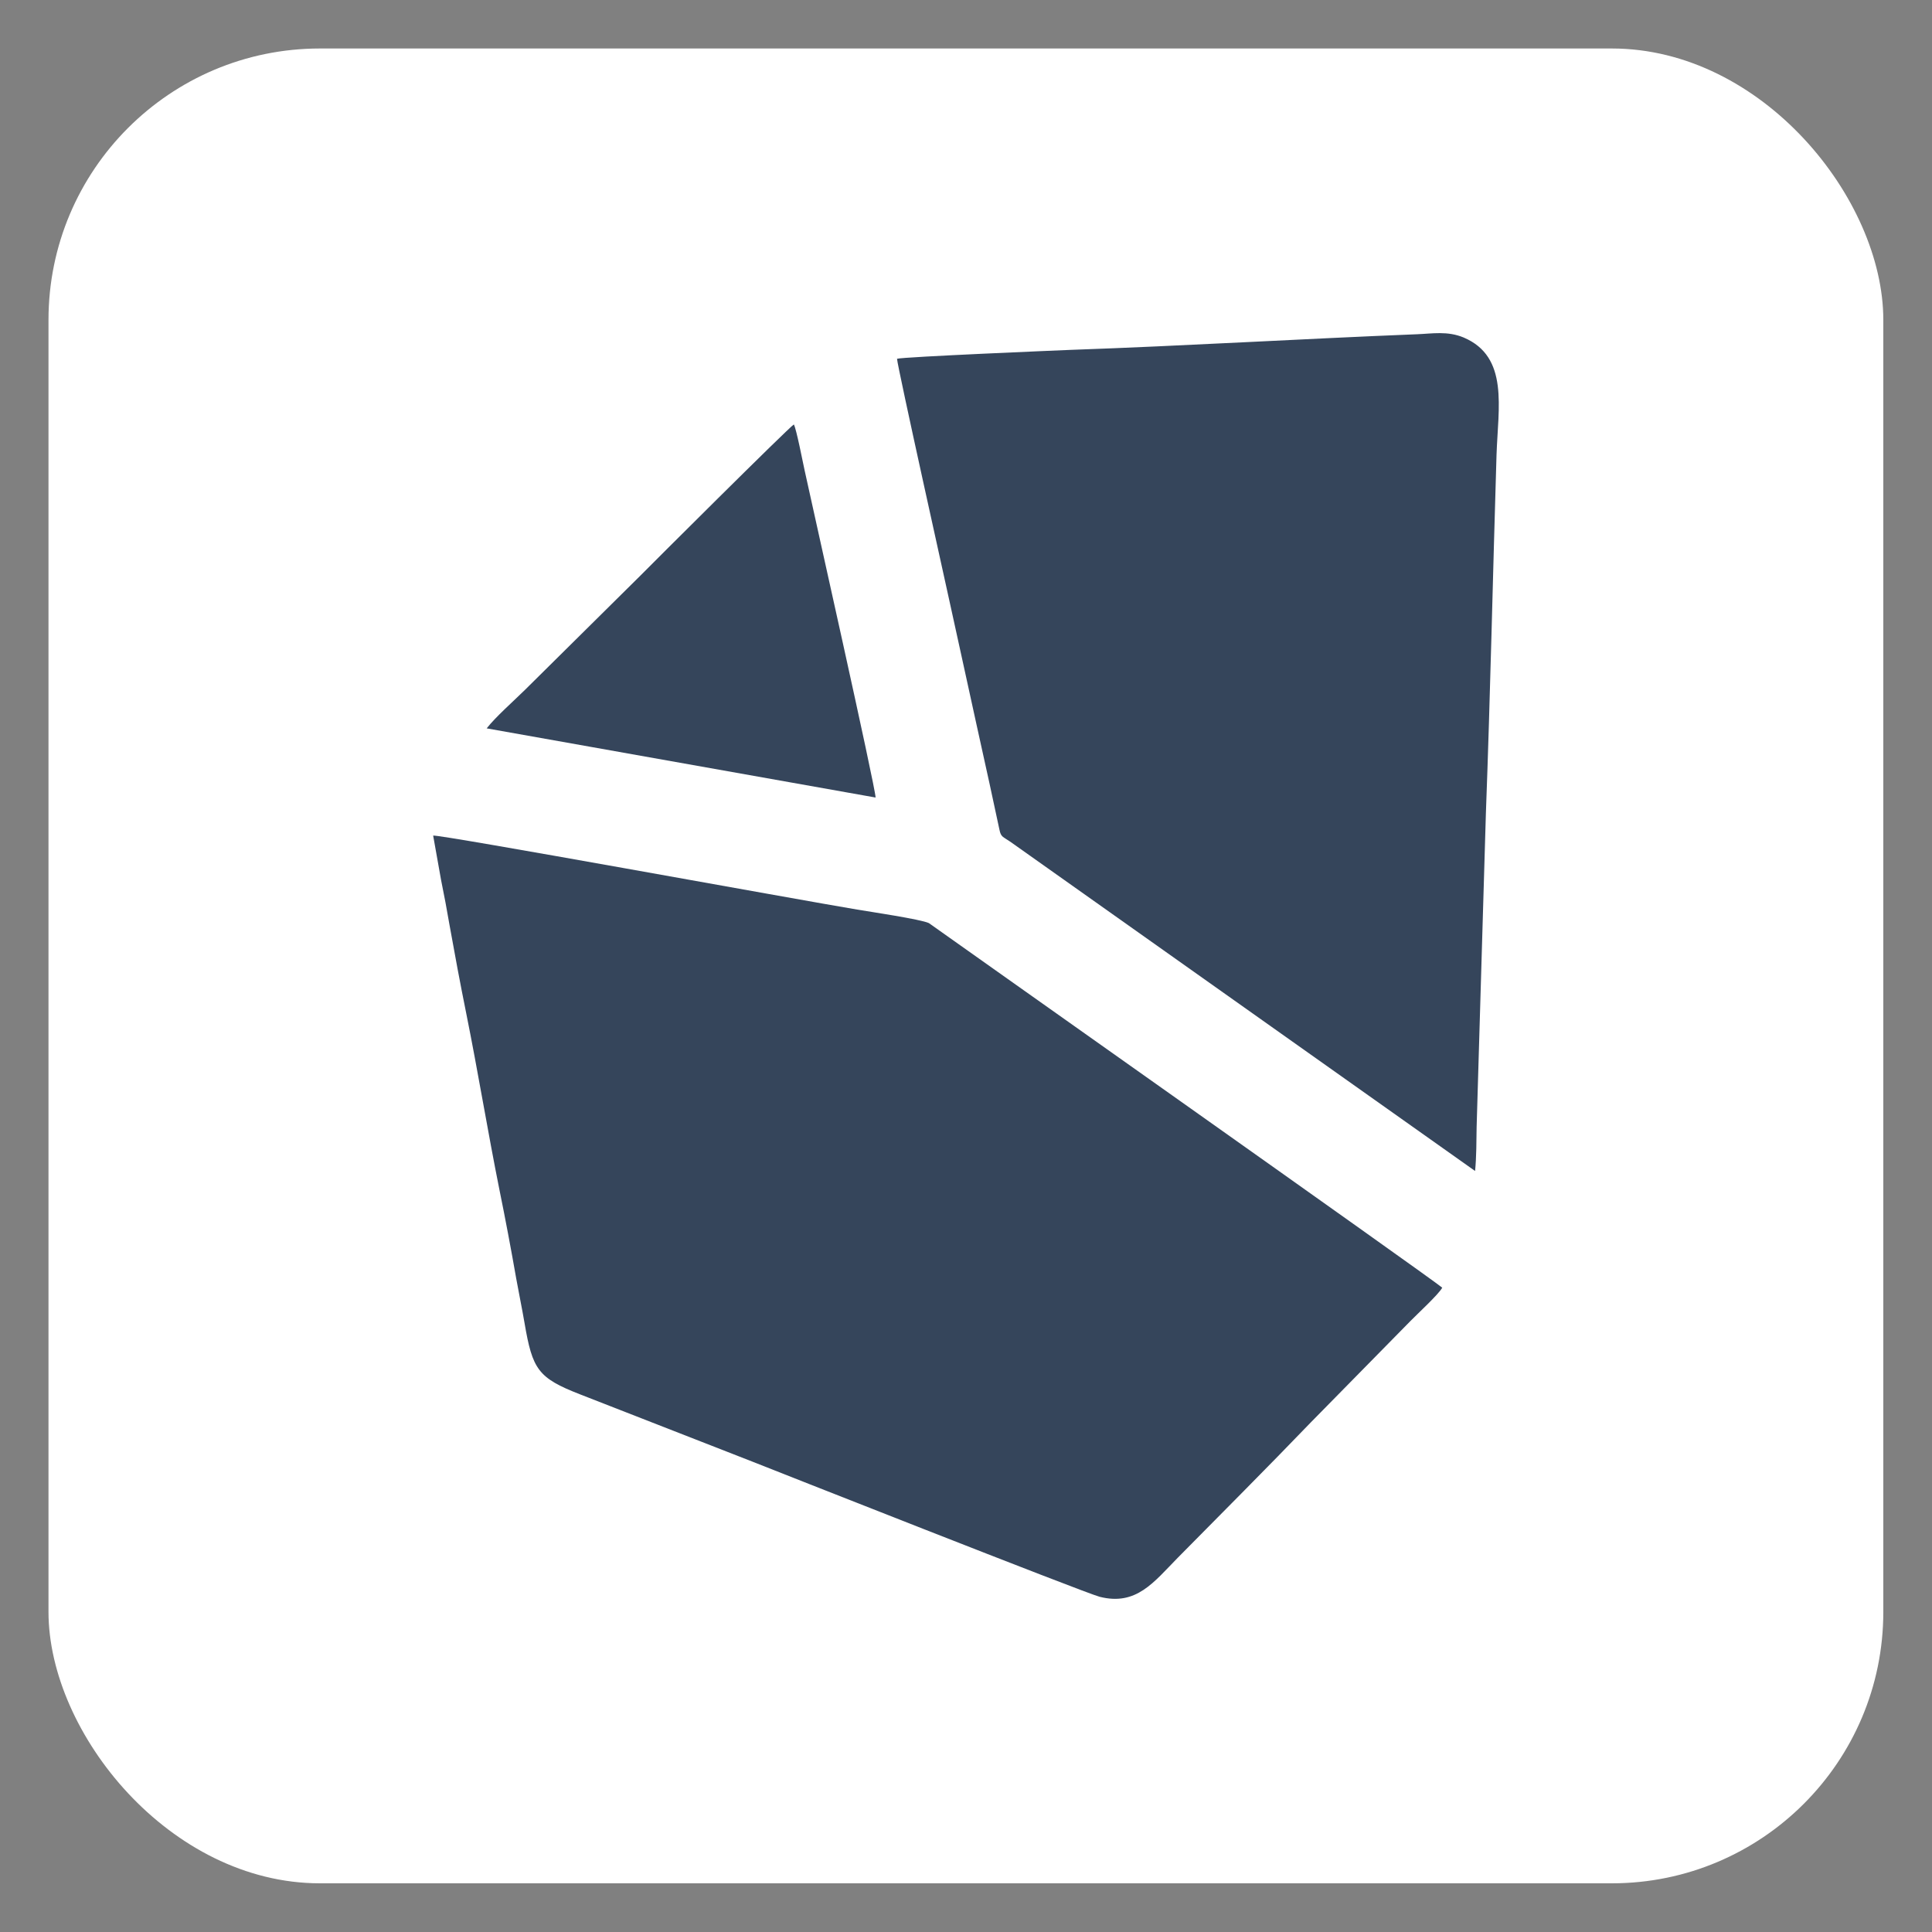 <?xml version="1.0" encoding="UTF-8"?>
<!DOCTYPE svg PUBLIC "-//W3C//DTD SVG 1.1//EN" "http://www.w3.org/Graphics/SVG/1.1/DTD/svg11.dtd">
<!-- Creator: CorelDRAW -->
<svg xmlns="http://www.w3.org/2000/svg" xml:space="preserve" width="100px" height="100px" version="1.1" style="shape-rendering:geometricPrecision; text-rendering:geometricPrecision; image-rendering:optimizeQuality; fill-rule:evenodd; clip-rule:evenodd"
viewBox="0 0 100 100"
 xmlns:xlink="http://www.w3.org/1999/xlink"
 xmlns:xodm="http://www.corel.com/coreldraw/odm/2003">
 <rect x="0" y="0" width="100" height="100" fill="#808080" stroke="none"/>
 <defs>
  <style type="text/css">
   <![CDATA[
    .fil1 {fill:#35455B}
    .fil0 {fill:white}
   ]]>
  </style>
 </defs>
 <g id="Слой_x0020_1">
  <g id="_1589804169536">
   <rect class="fil0" x="2.51" y="2.51" width="94.97" height="94.97" rx="14.05" ry="14.05"/>
   <g>
    <path class="fil1" d="M22.83 45.55c0.16,0.78 0.3,1.53 0.43,2.29 0.28,1.56 0.56,3.07 0.87,4.6 0.62,3.08 1.11,6.1 1.72,9.14 0.31,1.52 0.6,3.06 0.87,4.6 0.14,0.78 0.3,1.54 0.43,2.3 0.41,2.4 0.69,2.84 2.87,3.69l8.94 3.49c0.48,0.19 17.21,6.8 17.96,6.99 1.9,0.48 2.8,-0.76 4.04,-2.02 2.31,-2.34 4.6,-4.63 6.88,-7l5.16 -5.25c0.35,-0.36 1.47,-1.39 1.65,-1.73 -0.5,-0.44 -26.57,-18.86 -26.57,-18.87 -0.42,-0.2 -3.06,-0.59 -3.71,-0.7 -3.06,-0.51 -21.62,-3.9 -21.95,-3.83l0.41 2.3z"/>
    <path class="fil1" d="M46.43 18.57c0.01,0.37 2.66,12.27 2.72,12.57 0.47,2.11 0.91,4.18 1.38,6.3 0.23,1.05 0.46,2.08 0.69,3.13l0.51 2.37c0.08,0.4 0.18,0.36 0.58,0.64l24.04 17.03c0.07,-0.7 0.07,-1.57 0.08,-2.28l0.48 -16.25c0.23,-6.18 0.36,-12.36 0.55,-18.54 0.08,-2.45 0.65,-5.07 -1.7,-6.07 -0.84,-0.35 -1.63,-0.2 -2.41,-0.17 -6.02,0.24 -11.96,0.6 -17.95,0.81 -0.5,0.02 -8.66,0.36 -8.97,0.46z"/>
    <path class="fil1" d="M25.19 37.7l20.13 3.58c0.01,-0.46 -3.31,-15.25 -3.67,-16.92 -0.09,-0.41 -0.43,-2.16 -0.56,-2.39 -0.23,0.12 -7.55,7.42 -7.94,7.82l-5.98 5.92c-0.59,0.58 -1.52,1.4 -1.98,1.99z"/>
   </g>
  </g>
 </g>
</svg>
